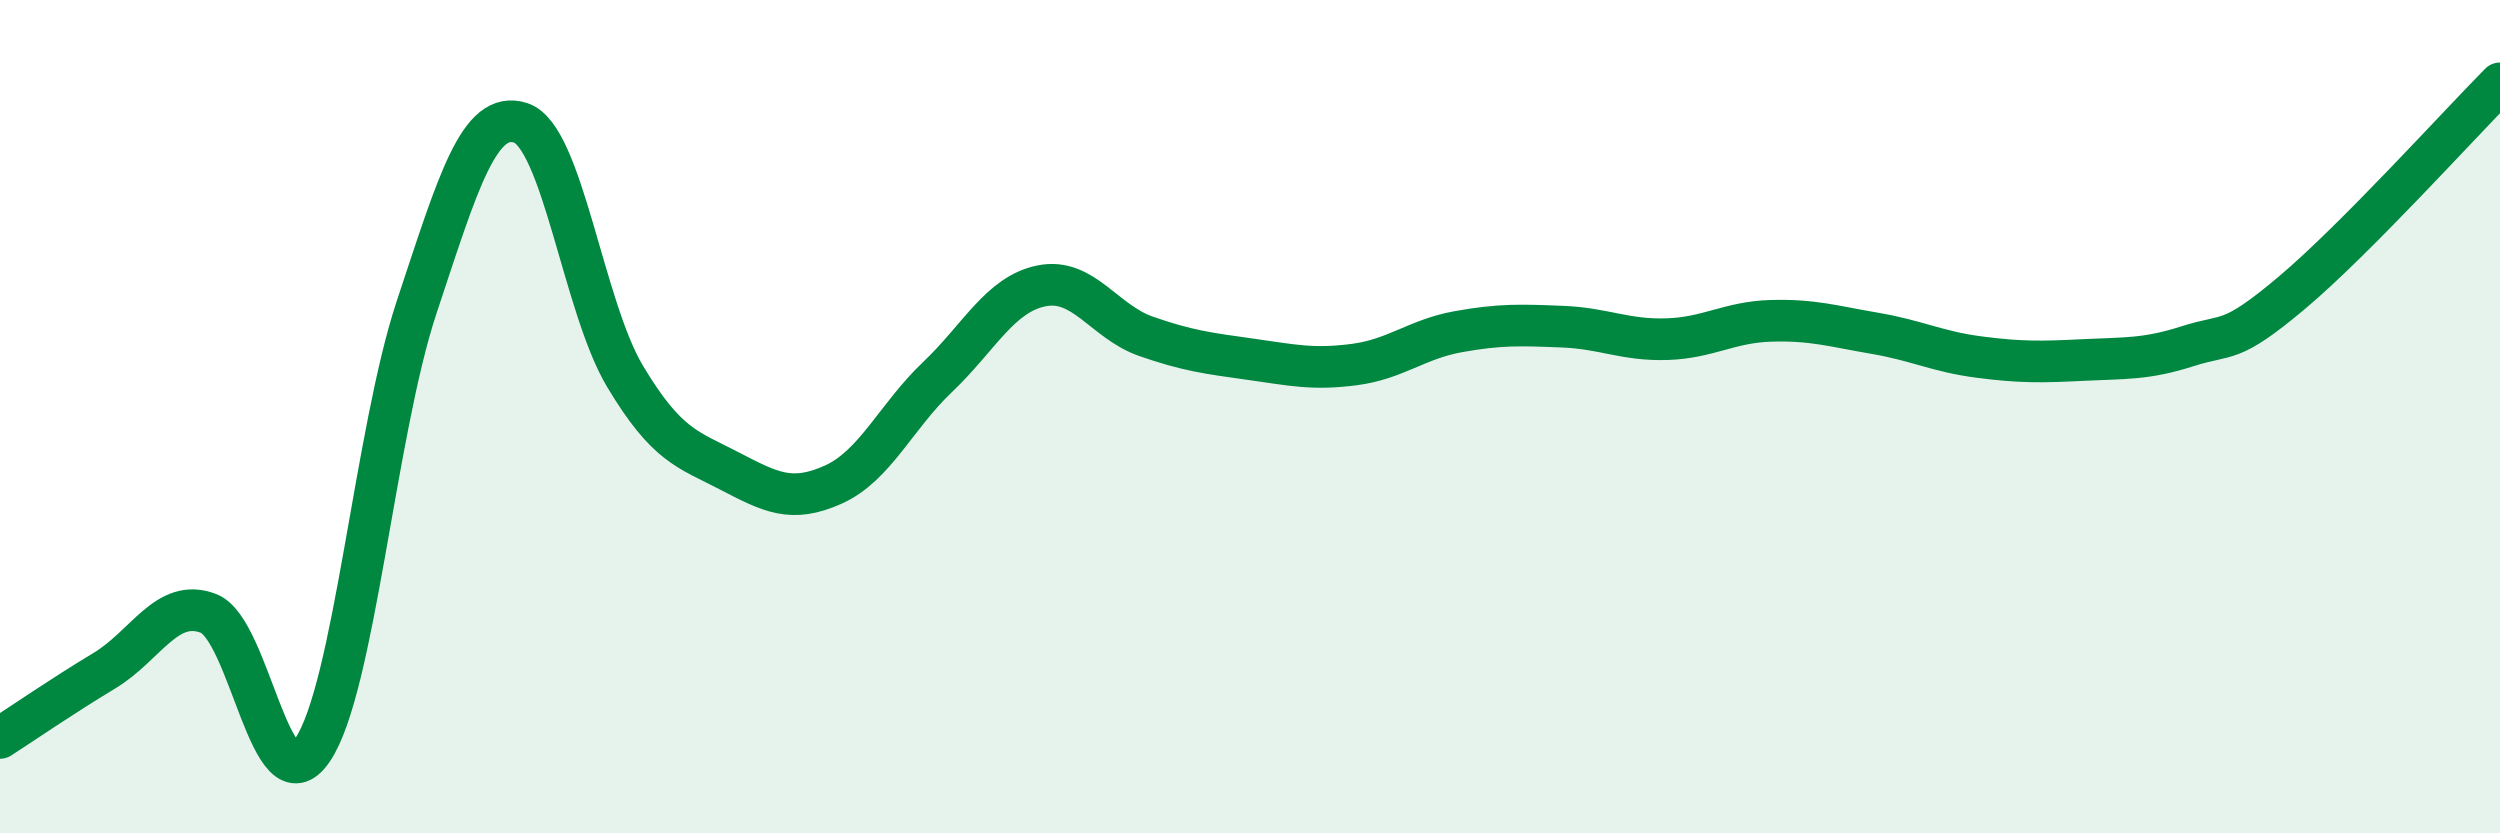 
    <svg width="60" height="20" viewBox="0 0 60 20" xmlns="http://www.w3.org/2000/svg">
      <path
        d="M 0,17.71 C 0.5,17.39 1.5,16.7 2.5,16.1 C 3.5,15.5 4,14.34 5,14.72 C 6,15.1 6.5,19.47 7.5,18 C 8.5,16.53 9,10.38 10,7.37 C 11,4.36 11.5,2.62 12.5,2.95 C 13.5,3.28 14,7.36 15,9.03 C 16,10.7 16.5,10.78 17.5,11.3 C 18.5,11.82 19,12.08 20,11.63 C 21,11.18 21.5,10 22.5,9.05 C 23.5,8.1 24,7.06 25,6.86 C 26,6.66 26.5,7.72 27.5,8.07 C 28.5,8.42 29,8.48 30,8.62 C 31,8.76 31.5,8.88 32.5,8.75 C 33.5,8.62 34,8.14 35,7.96 C 36,7.78 36.5,7.8 37.5,7.84 C 38.5,7.88 39,8.17 40,8.14 C 41,8.11 41.5,7.73 42.5,7.7 C 43.5,7.67 44,7.83 45,8 C 46,8.17 46.5,8.44 47.5,8.57 C 48.5,8.7 49,8.69 50,8.64 C 51,8.59 51.5,8.63 52.5,8.31 C 53.5,7.99 53.5,8.29 55,7.03 C 56.5,5.77 59,3.01 60,2L60 20L0 20Z"
        fill="#008740"
        opacity="0.1"
        stroke-linecap="round"
        stroke-linejoin="round"
      />
      <path
        d="M 0,17.71 C 0.5,17.39 1.5,16.7 2.5,16.1 C 3.5,15.5 4,14.34 5,14.72 C 6,15.1 6.5,19.47 7.5,18 C 8.5,16.53 9,10.38 10,7.37 C 11,4.36 11.5,2.62 12.5,2.95 C 13.5,3.28 14,7.36 15,9.03 C 16,10.7 16.5,10.78 17.5,11.3 C 18.5,11.82 19,12.08 20,11.63 C 21,11.18 21.5,10 22.5,9.05 C 23.5,8.1 24,7.06 25,6.86 C 26,6.66 26.5,7.72 27.5,8.07 C 28.5,8.42 29,8.48 30,8.62 C 31,8.76 31.5,8.88 32.5,8.75 C 33.5,8.62 34,8.14 35,7.96 C 36,7.78 36.5,7.8 37.5,7.84 C 38.5,7.88 39,8.17 40,8.14 C 41,8.11 41.5,7.73 42.5,7.7 C 43.5,7.67 44,7.83 45,8 C 46,8.17 46.5,8.44 47.5,8.57 C 48.5,8.7 49,8.69 50,8.64 C 51,8.59 51.5,8.63 52.5,8.31 C 53.5,7.99 53.5,8.29 55,7.03 C 56.5,5.77 59,3.01 60,2"
        stroke="#008740"
        stroke-width="1"
        fill="none"
        stroke-linecap="round"
        stroke-linejoin="round"
      />
    </svg>
  